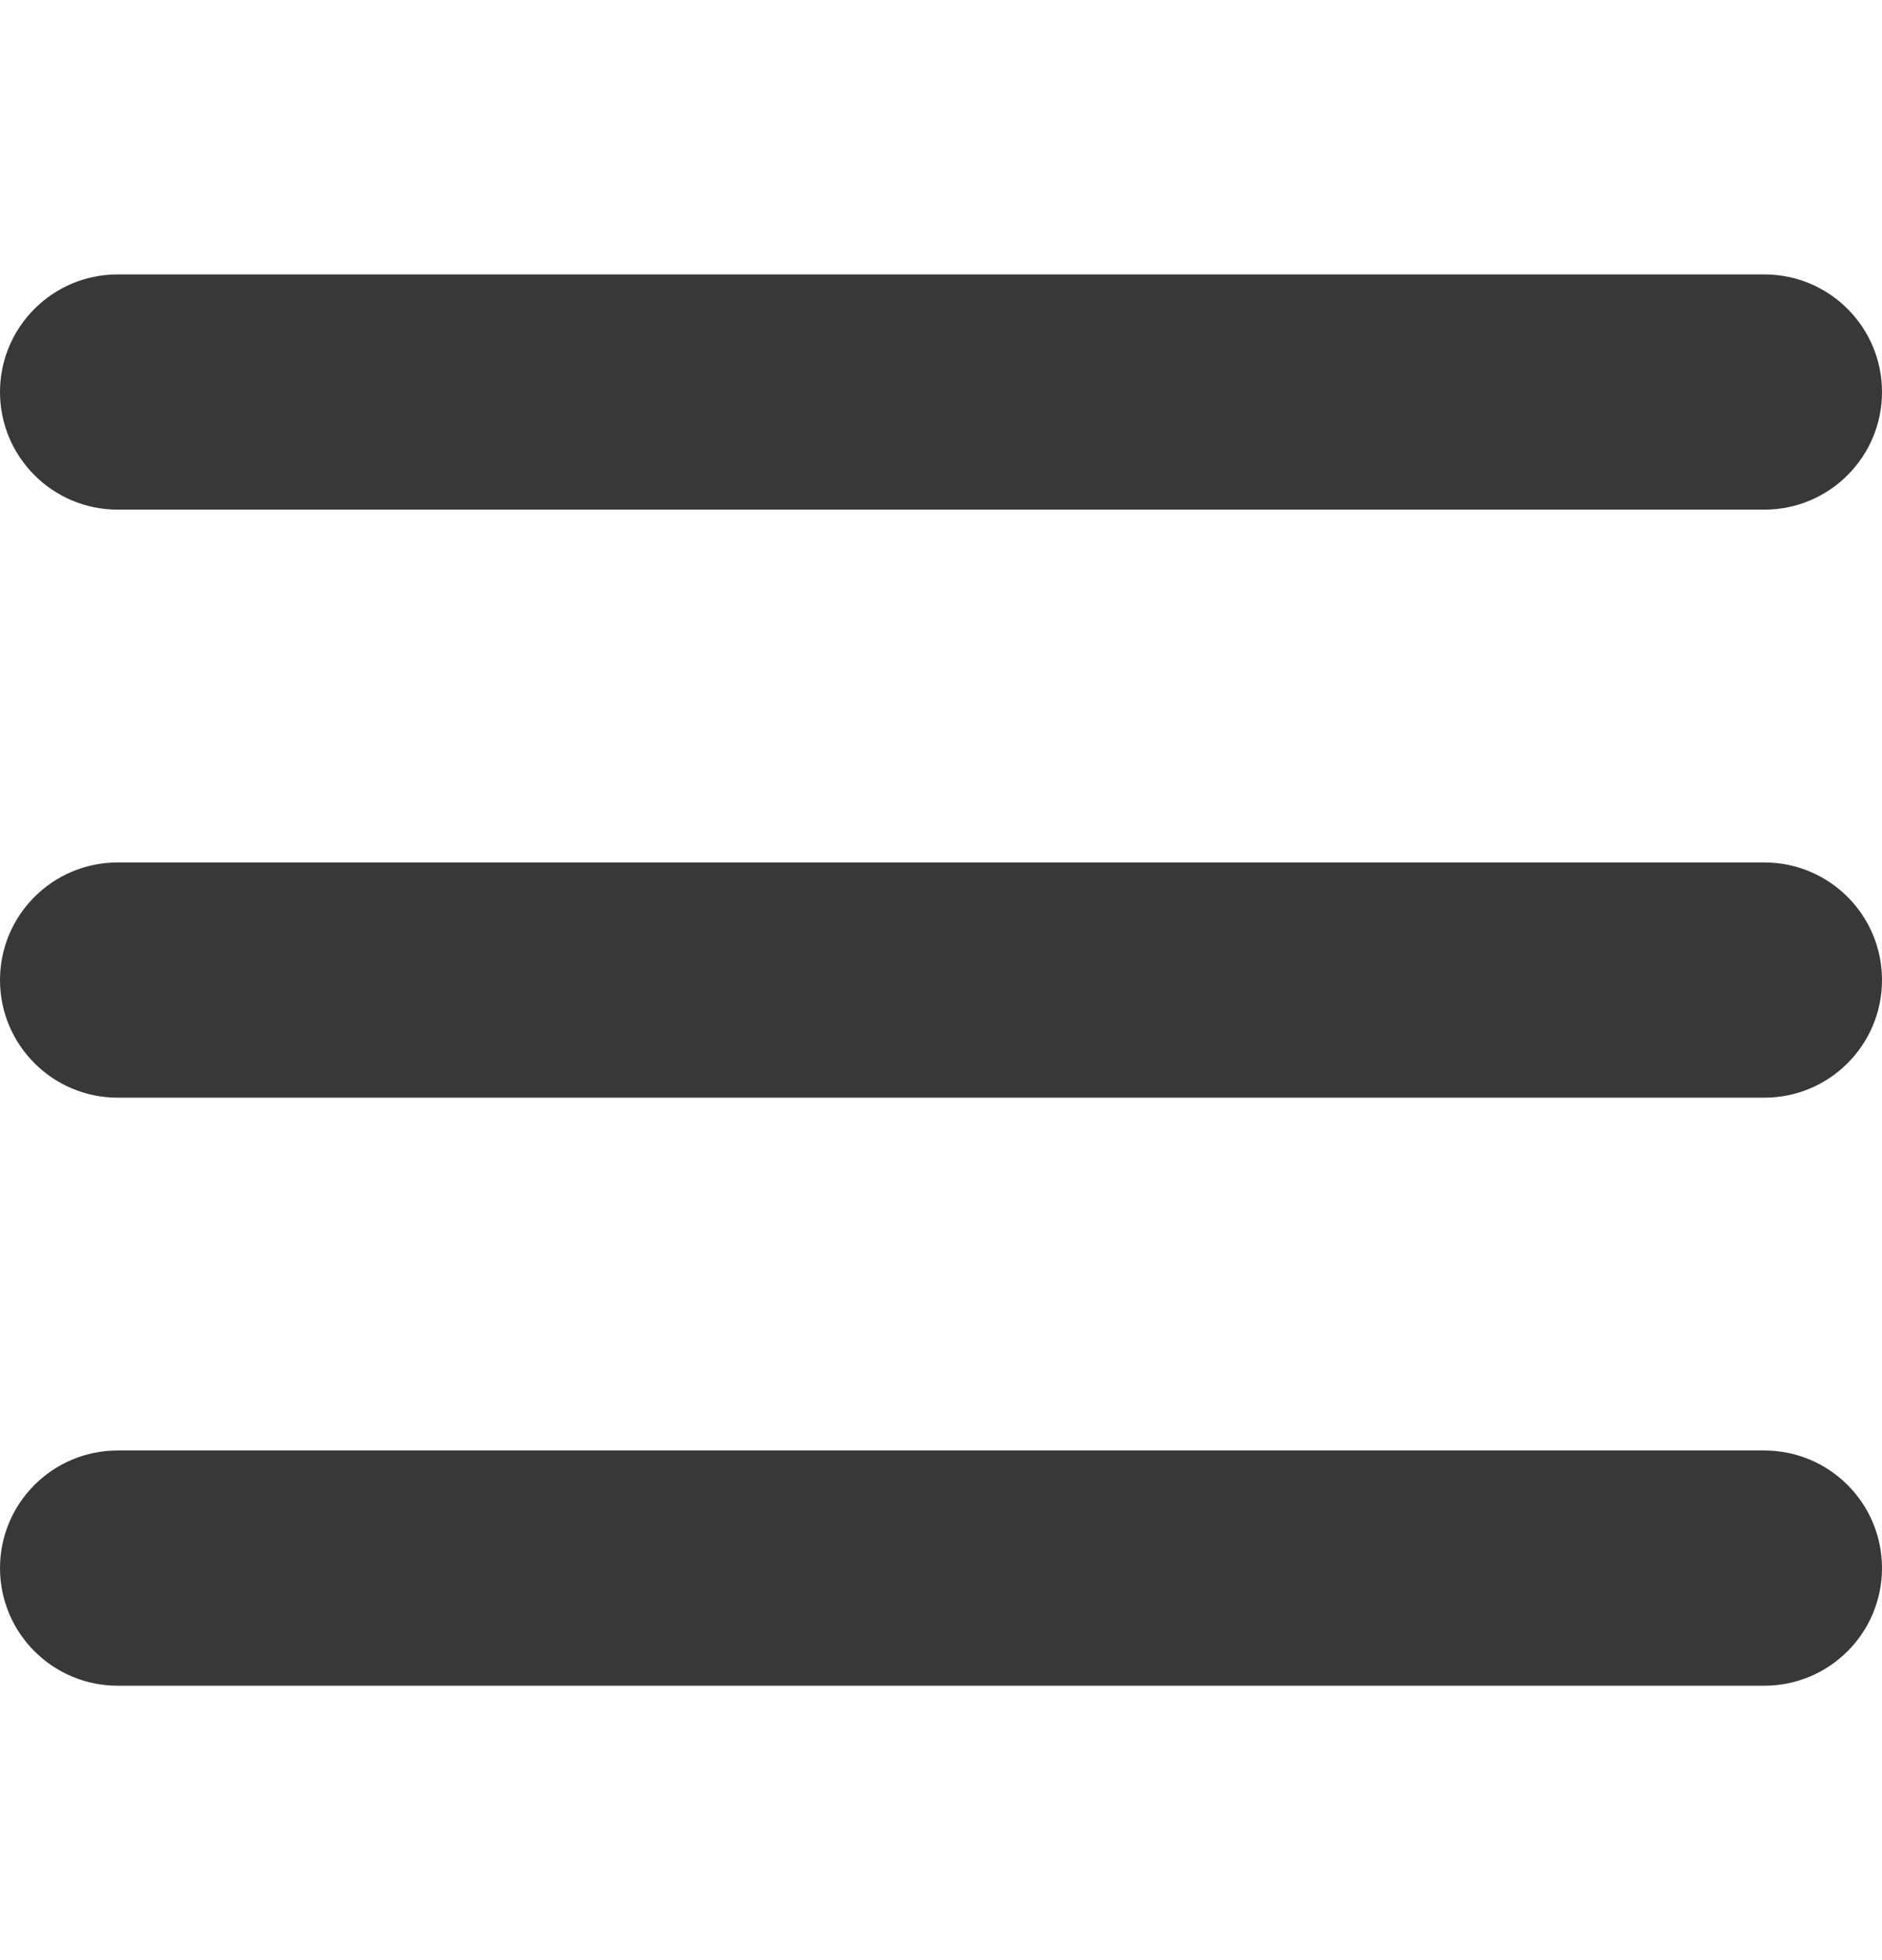 <svg width="24" height="25" viewBox="0 0 24 25" fill="none" xmlns="http://www.w3.org/2000/svg">
<g clip-path="url(#clip0_4082_3757)">
<g clip-path="url(#clip1_4082_3757)">
<path d="M22.5 21.5H1.5C0.672 21.5 0 20.828 0 20C0 19.172 0.672 18.5 1.5 18.5H22.5C23.328 18.5 24 19.172 24 20C24 20.828 23.328 21.5 22.5 21.5Z" fill="#383838"/>
<path d="M22.5 14H1.5C0.672 14 0 13.328 0 12.5C0 11.672 0.672 11 1.5 11H22.5C23.328 11 24 11.671 24 12.5C24 13.329 23.328 14 22.5 14Z" fill="#383838"/>
<path d="M22.5 6.5H1.5C0.672 6.5 0 5.828 0 5C0 4.172 0.672 3.5 1.5 3.5H22.5C23.328 3.5 24 4.172 24 5C24 5.828 23.328 6.5 22.5 6.5Z" fill="#383838"/>
</g>
</g>
<defs>
<clipPath id="clip0_4082_3757">
<rect width="24" height="24" fill="white" transform="translate(0 0.5)"/>
</clipPath>
<clipPath id="clip1_4082_3757">
<rect width="24" height="24" fill="white" transform="translate(0 0.5)"/>
</clipPath>
</defs>
</svg>
